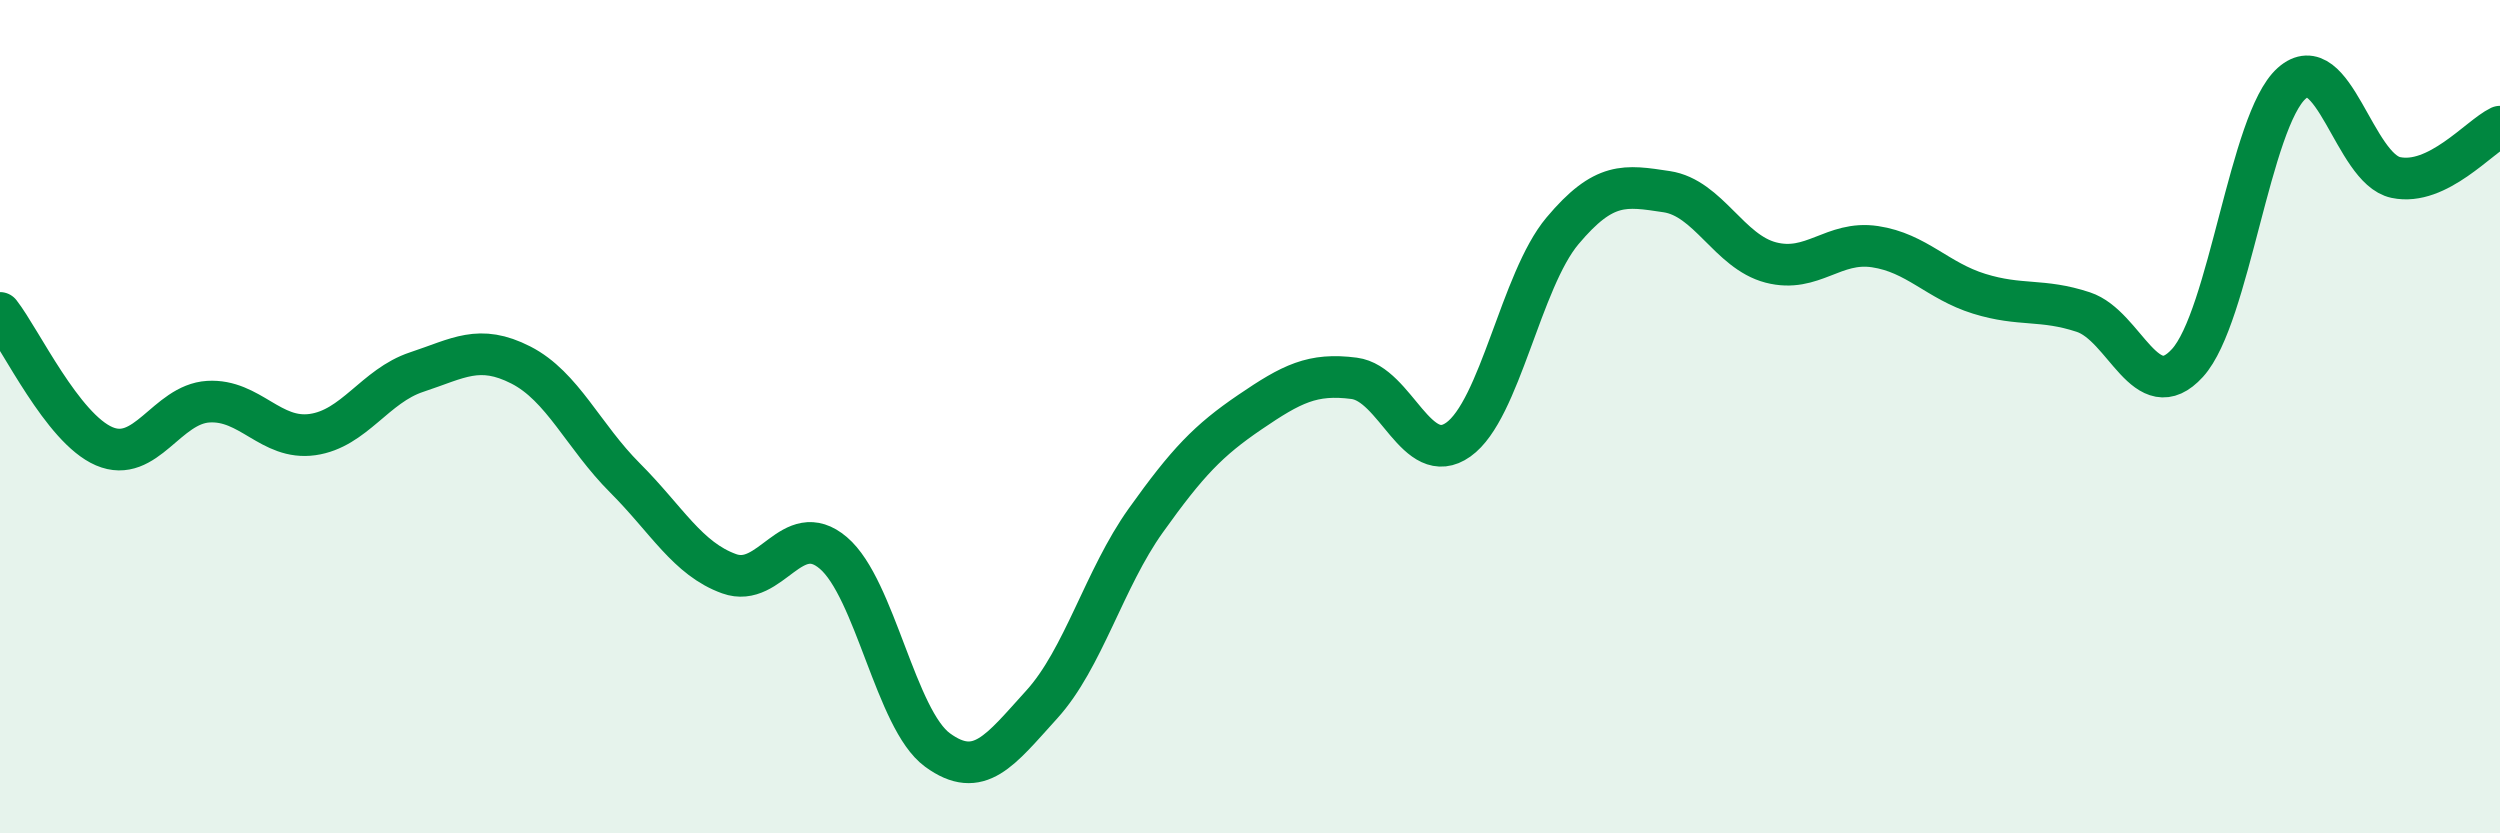 
    <svg width="60" height="20" viewBox="0 0 60 20" xmlns="http://www.w3.org/2000/svg">
      <path
        d="M 0,7.51 C 0.5,8.15 1.5,10.28 2.5,10.71 C 3.5,11.14 4,9.7 5,9.64 C 6,9.58 6.5,10.57 7.5,10.43 C 8.5,10.29 9,9.26 10,8.93 C 11,8.6 11.5,8.25 12.5,8.76 C 13.5,9.27 14,10.47 15,11.47 C 16,12.47 16.5,13.41 17.5,13.77 C 18.5,14.13 19,12.42 20,13.27 C 21,14.12 21.5,17.27 22.5,18 C 23.5,18.73 24,18.01 25,16.91 C 26,15.81 26.5,13.89 27.5,12.49 C 28.5,11.09 29,10.57 30,9.89 C 31,9.21 31.5,8.95 32.5,9.08 C 33.5,9.21 34,11.26 35,10.55 C 36,9.84 36.5,6.73 37.5,5.54 C 38.5,4.35 39,4.45 40,4.6 C 41,4.75 41.5,6.04 42.5,6.3 C 43.5,6.56 44,5.77 45,5.92 C 46,6.07 46.5,6.74 47.5,7.05 C 48.5,7.36 49,7.16 50,7.49 C 51,7.82 51.5,9.81 52.5,8.71 C 53.5,7.61 54,2.89 55,2 C 56,1.11 56.5,4.05 57.5,4.26 C 58.5,4.47 59.5,3.28 60,3.04L60 20L0 20Z"
        fill="#008740"
        opacity="0.1"
        stroke-linecap="round"
        stroke-linejoin="round"
      />
      <path
        d="M 0,7.51 C 0.5,8.15 1.5,10.28 2.5,10.71 C 3.5,11.14 4,9.7 5,9.64 C 6,9.58 6.5,10.57 7.5,10.43 C 8.5,10.29 9,9.26 10,8.93 C 11,8.6 11.5,8.25 12.5,8.76 C 13.5,9.27 14,10.47 15,11.47 C 16,12.47 16.5,13.41 17.5,13.77 C 18.5,14.13 19,12.42 20,13.27 C 21,14.12 21.5,17.27 22.5,18 C 23.5,18.73 24,18.01 25,16.91 C 26,15.81 26.5,13.89 27.5,12.49 C 28.5,11.09 29,10.57 30,9.89 C 31,9.21 31.5,8.95 32.5,9.08 C 33.5,9.21 34,11.26 35,10.55 C 36,9.84 36.5,6.73 37.5,5.54 C 38.5,4.35 39,4.45 40,4.6 C 41,4.75 41.5,6.04 42.5,6.3 C 43.5,6.56 44,5.77 45,5.92 C 46,6.07 46.5,6.74 47.5,7.05 C 48.5,7.36 49,7.16 50,7.49 C 51,7.82 51.5,9.81 52.5,8.71 C 53.5,7.61 54,2.89 55,2 C 56,1.11 56.5,4.05 57.5,4.26 C 58.5,4.47 59.5,3.28 60,3.04"
        stroke="#008740"
        stroke-width="1"
        fill="none"
        stroke-linecap="round"
        stroke-linejoin="round"
      />
    </svg>
  